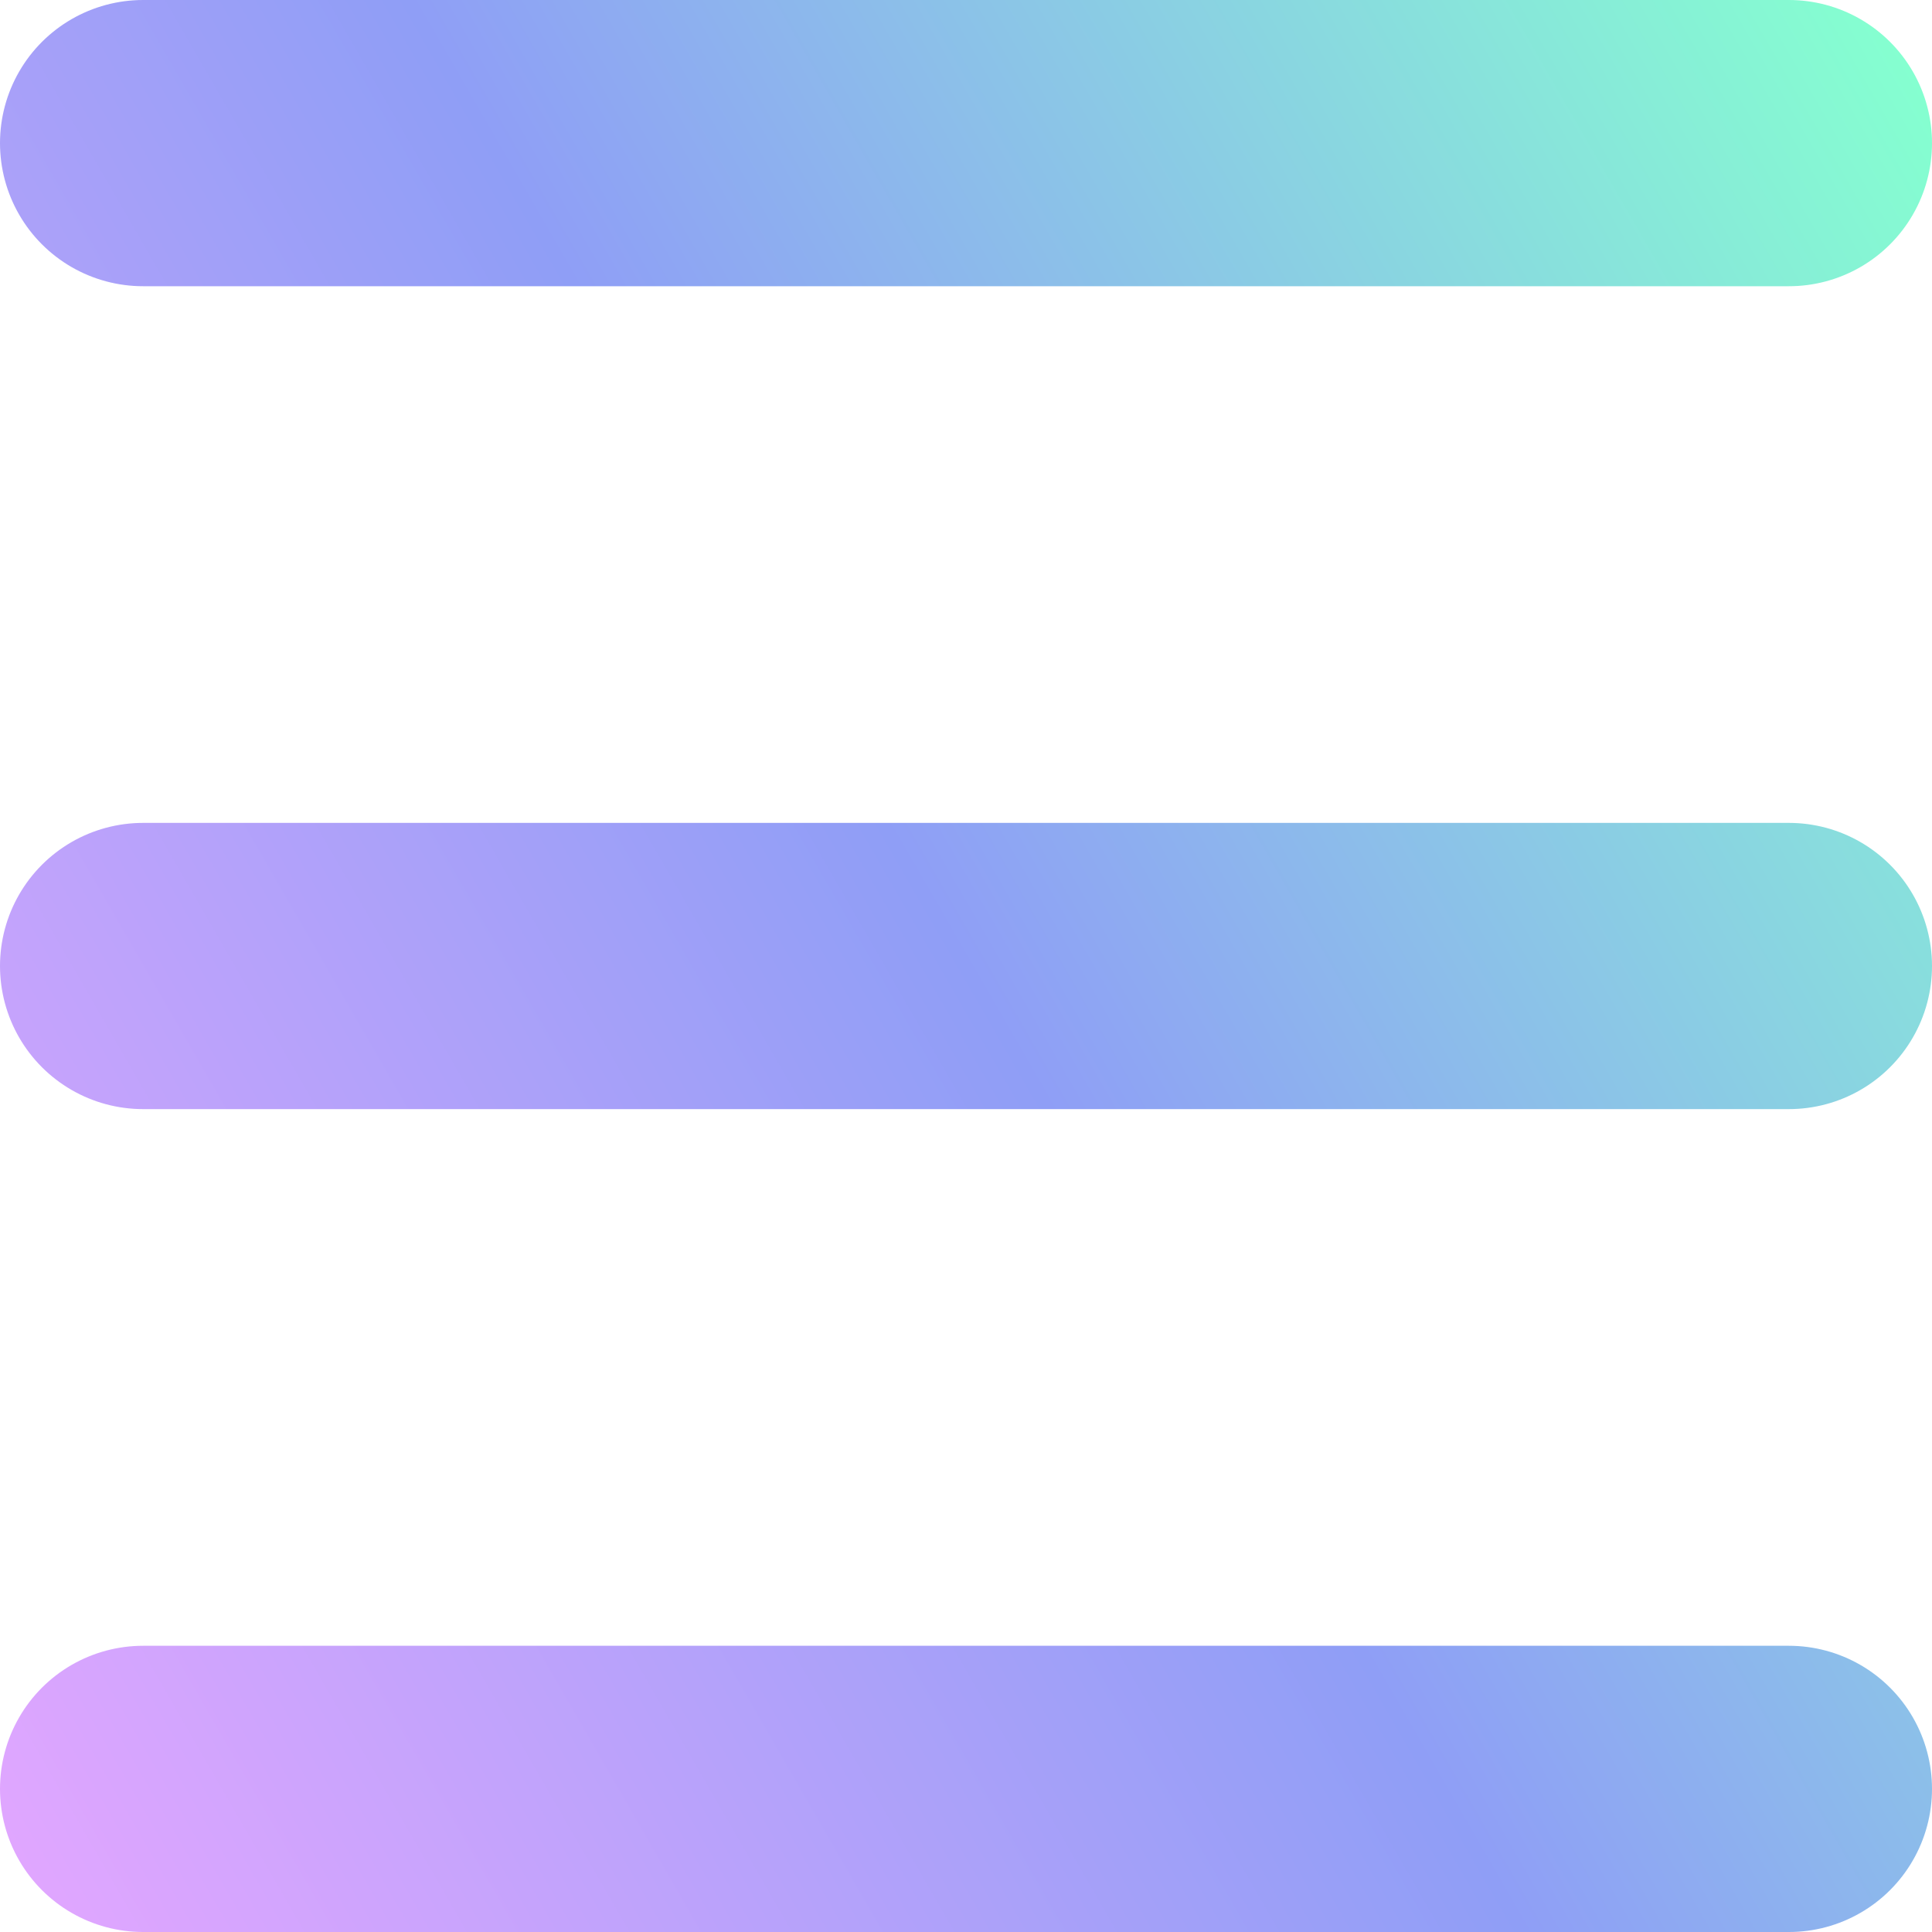 <?xml version="1.0" encoding="UTF-8"?>
<svg id="Layer_2" data-name="Layer 2" xmlns="http://www.w3.org/2000/svg" xmlns:xlink="http://www.w3.org/1999/xlink" viewBox="0 0 27 27">
  <defs>
    <style>
      .cls-1 {
        fill: none;
        stroke: url(#linear-gradient);
        stroke-linecap: round;
        stroke-linejoin: round;
        stroke-width: 4px;
      }
    </style>
    <linearGradient id="linear-gradient" x1="-1.84" y1="22.35" x2="28.84" y2="4.65" gradientUnits="userSpaceOnUse">
      <stop offset="0" stop-color="#e0a6ff"/>
      <stop offset=".5" stop-color="#8f9ef6"/>
      <stop offset="1" stop-color="#85ffd0"/>
    </linearGradient>
  </defs>
  <g id="Layer_1-2" data-name="Layer 1">
    <path class="cls-1" d="M2,2h23M2,13.5h23M2,25h23"/>
  </g>
</svg>
